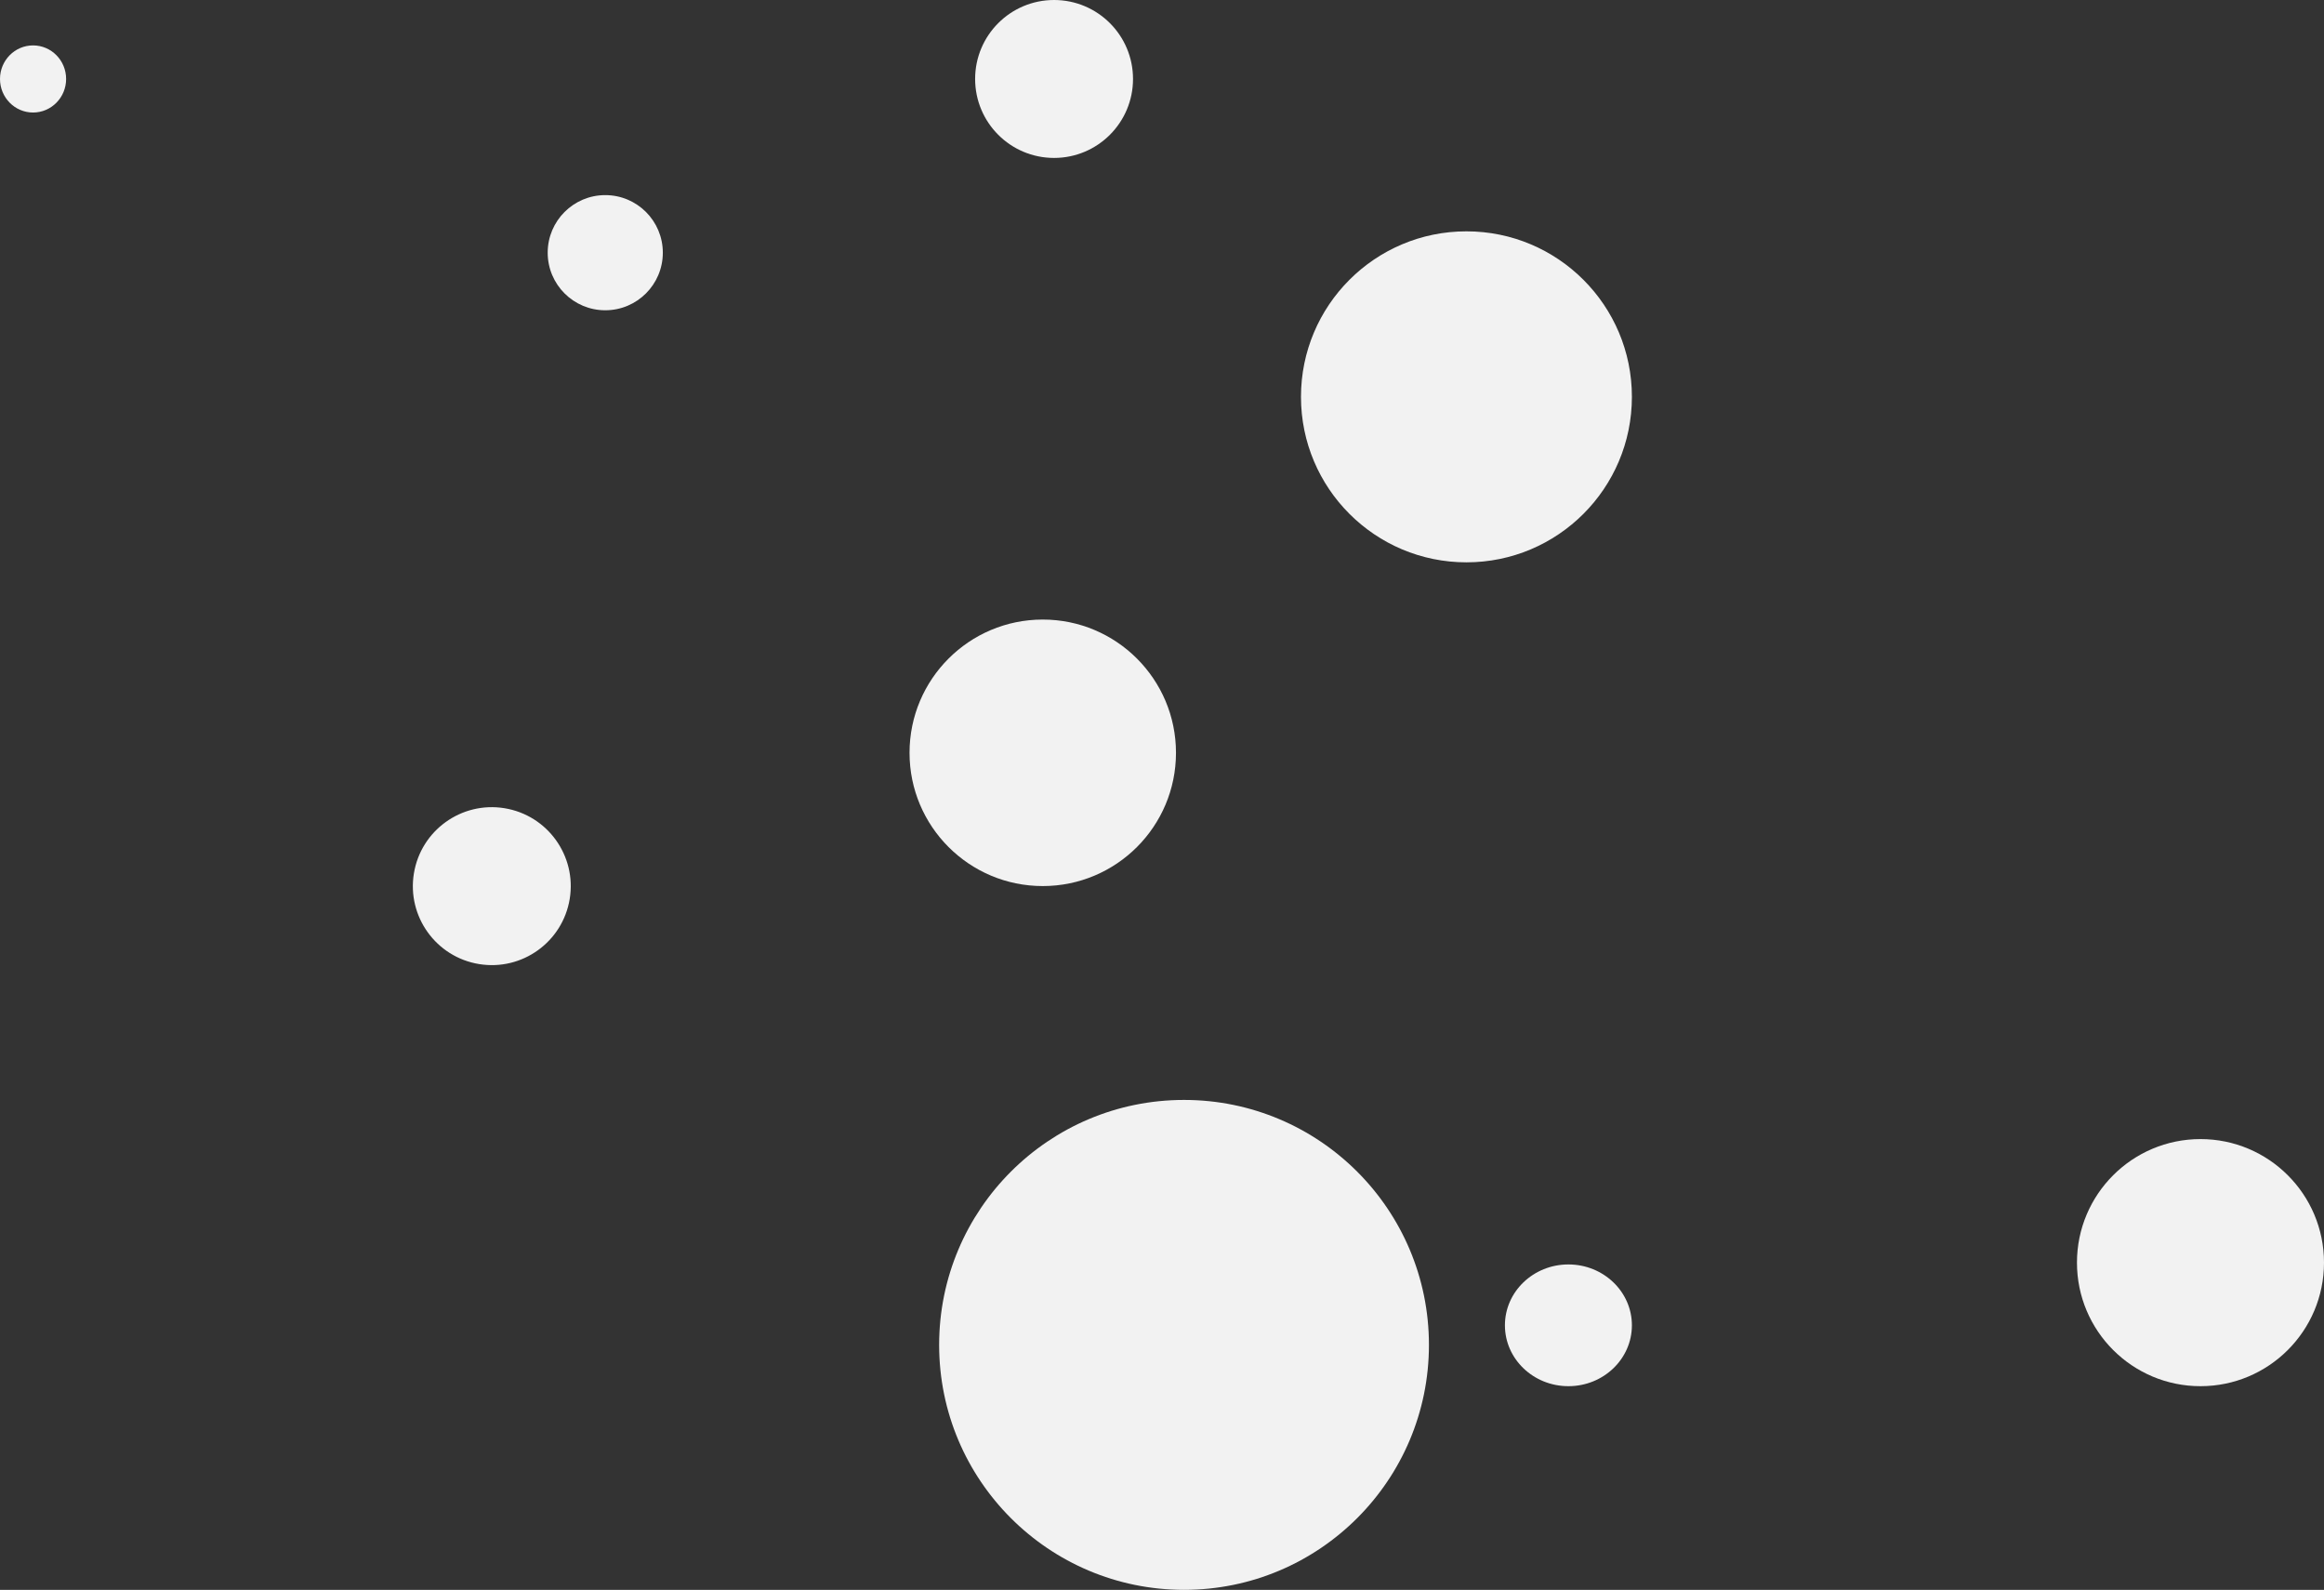 <svg id="Layer_1" data-name="Layer 1" xmlns="http://www.w3.org/2000/svg" viewBox="0 0 706.5 483.2"><rect x="0" y="0" width="706.5" height="483.2" fill="#333333" stroke="none"/><defs><style>.cls-1{fill:#f2f2f2;}</style></defs><ellipse class="cls-1" cx="10.05" cy="24" rx="10.05" ry="10.2"/><circle class="cls-1" cx="184" cy="76.8" r="17.5"/><circle class="cls-1" cx="320.44" cy="24" r="24"/><circle class="cls-1" cx="445.8" cy="120.61" r="50.3"/><circle class="cls-1" cx="317" cy="228.8" r="40.5"/><circle class="cls-1" cx="251.39" cy="301" r="24" transform="translate(-187.88 469.24) rotate(-80.78)"/><circle class="cls-1" cx="359.95" cy="408.75" r="74.45"/><ellipse class="cls-1" cx="476.8" cy="402.8" rx="19.3" ry="18.5"/><circle class="cls-1" cx="668.95" cy="383.75" r="37.55"/></svg>